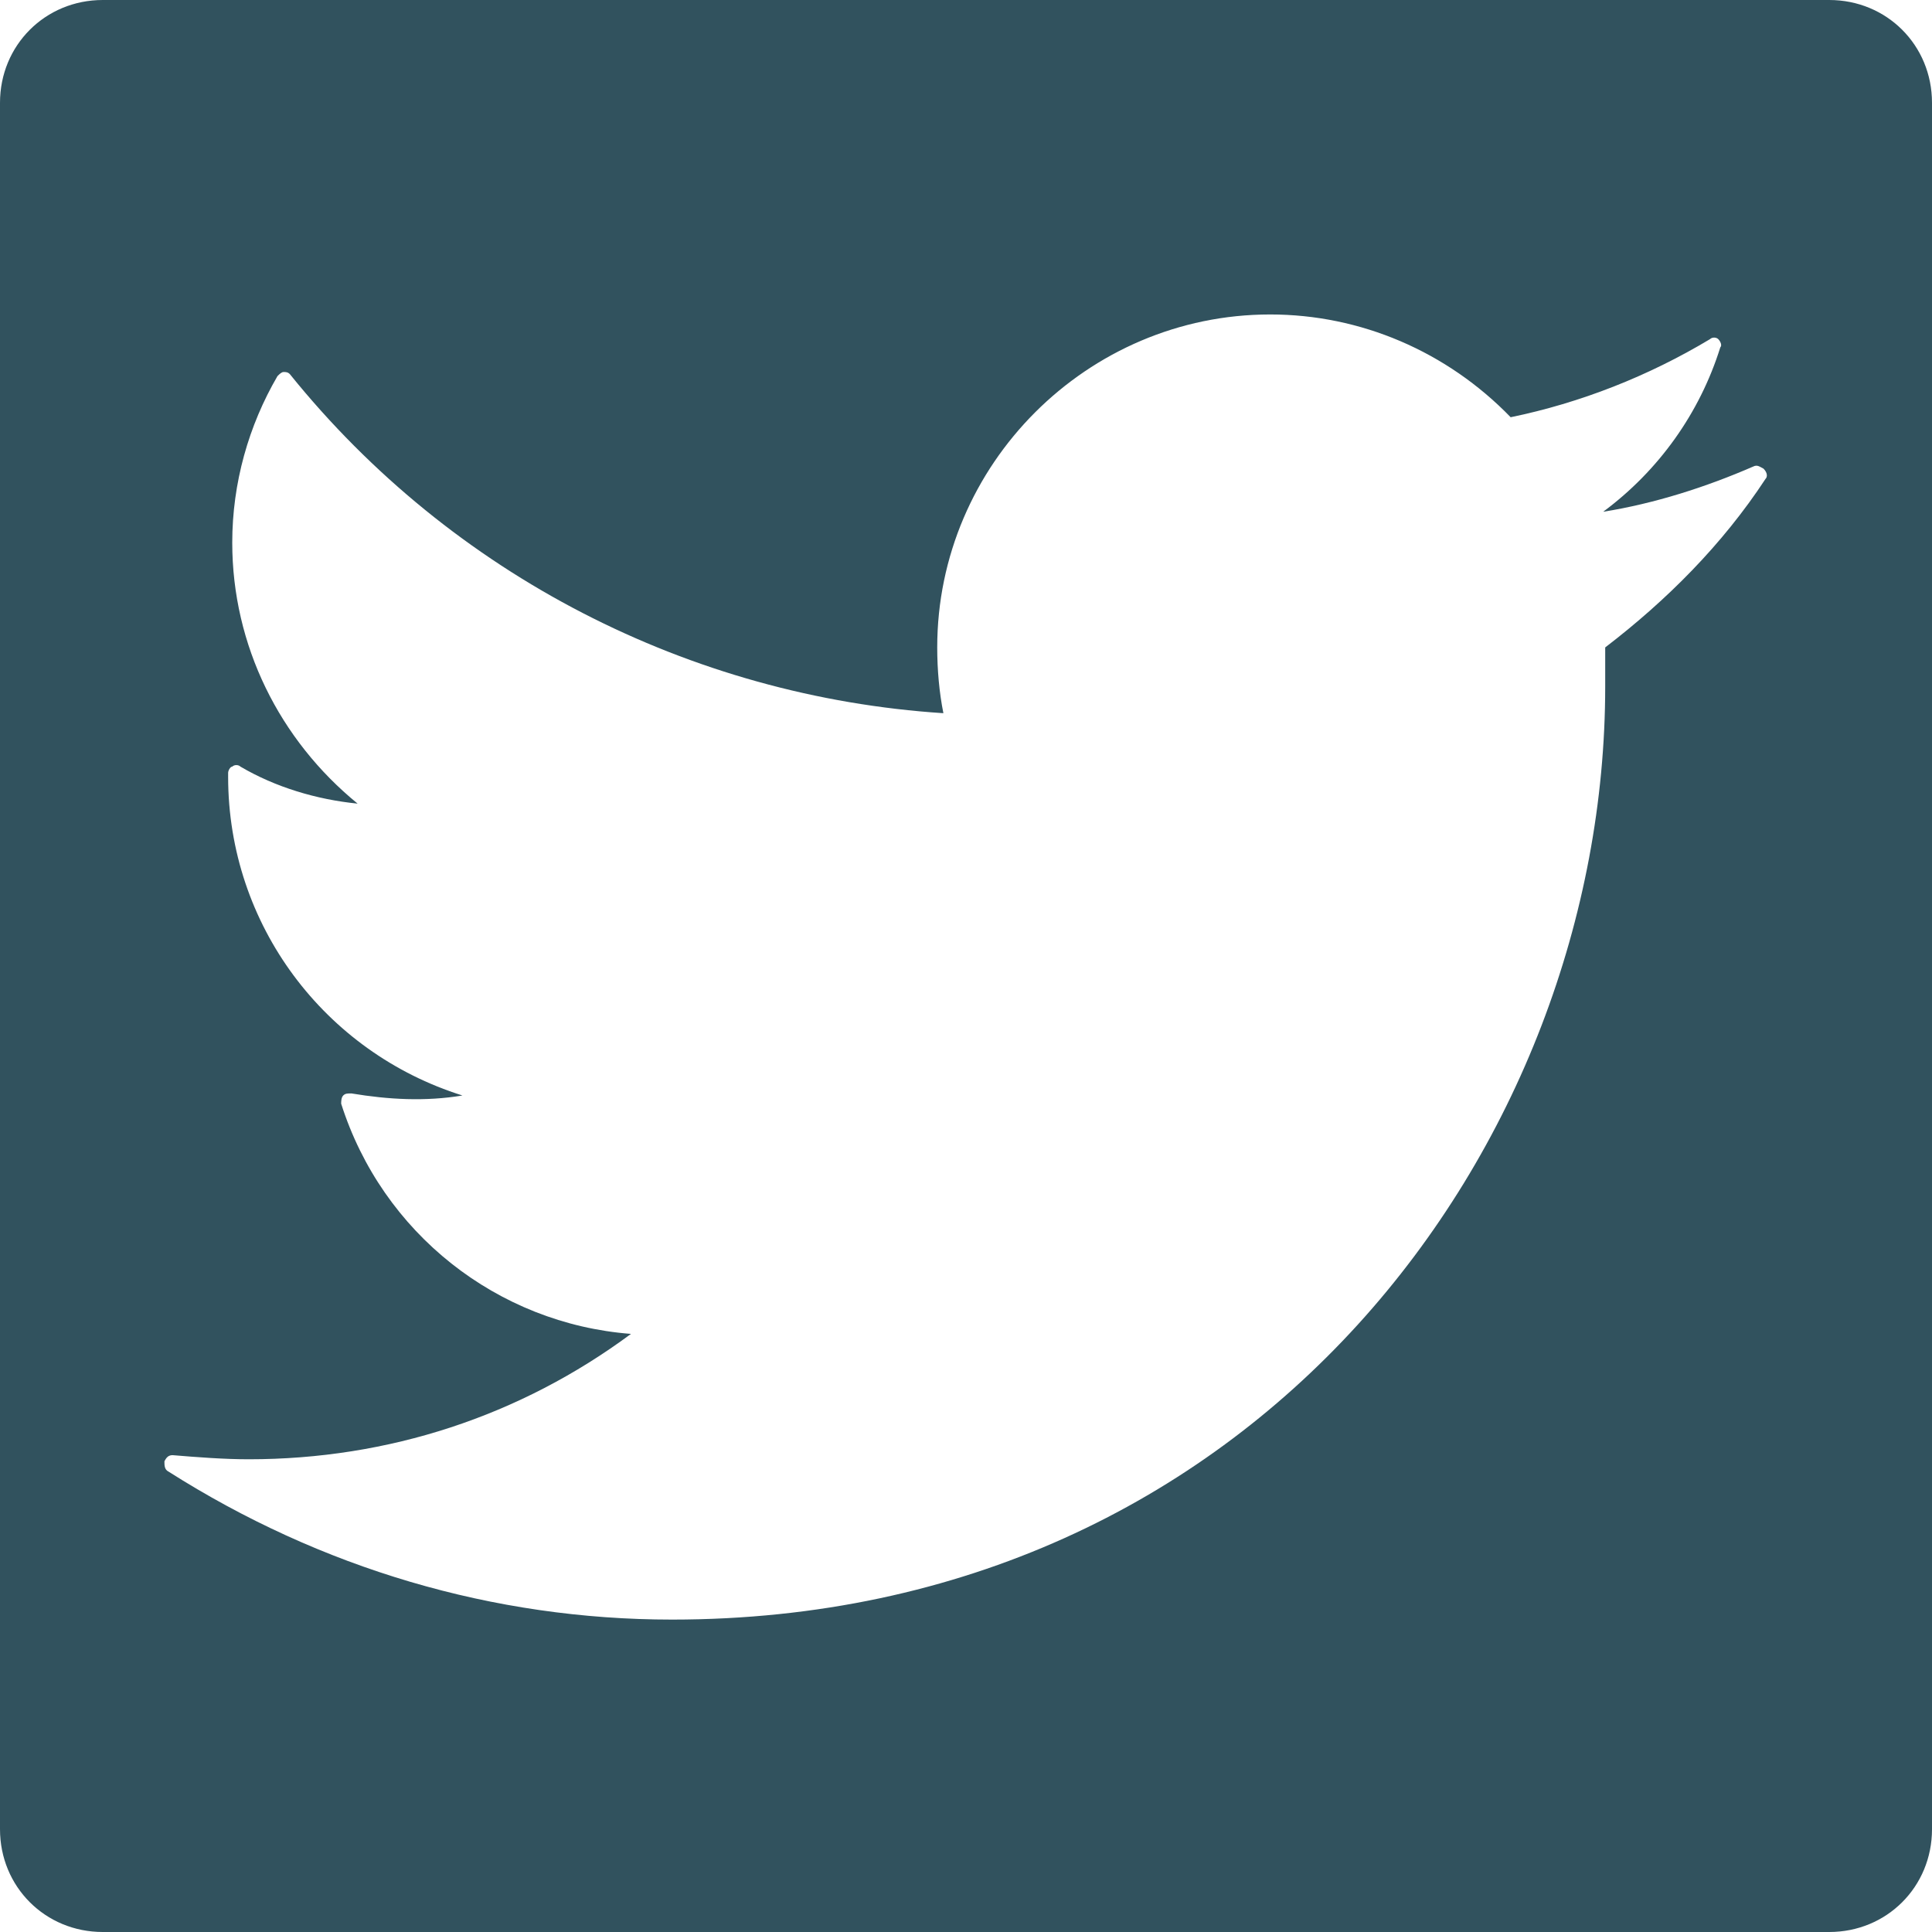 <?xml version="1.0" encoding="UTF-8"?> <!-- Generator: Adobe Illustrator 23.0.6, SVG Export Plug-In . SVG Version: 6.00 Build 0) --> <svg xmlns="http://www.w3.org/2000/svg" xmlns:xlink="http://www.w3.org/1999/xlink" id="Capa_1" x="0px" y="0px" viewBox="0 0 94 94" style="enable-background:new 0 0 94 94;" xml:space="preserve"> <style type="text/css"> .st0{fill:#31525E;} </style> <g> <path class="st0" d="M89,0H5C2.2,0,0,2.2,0,5v84c0,2.8,2.2,5,5,5h84c2.8,0,5-2.2,5-5V5C94,2.2,91.8,0,89,0z M85.9,23.3 c-2.1,3.2-4.8,5.9-7.8,8.2c0,0.6,0,1.2,0,1.9c0,22.3-17,45.4-45.4,45.4c-8.7,0-17.1-2.5-24.5-7.2c-0.2-0.1-0.2-0.3-0.2-0.5 c0.1-0.2,0.2-0.3,0.4-0.3c1.2,0.1,2.5,0.2,3.7,0.2c6.8,0,13.2-2.1,18.6-6.1c-6.5-0.5-12.1-4.9-14.1-11.2c0-0.1,0-0.3,0.1-0.4 c0.1-0.1,0.2-0.1,0.4-0.1c1.8,0.3,3.6,0.4,5.4,0.1c-6.7-2.1-11.4-8.3-11.4-15.5l0-0.2c0-0.1,0.1-0.3,0.2-0.3c0.1-0.1,0.3-0.1,0.4,0 c1.7,1,3.7,1.6,5.7,1.8c-3.8-3.1-6.1-7.7-6.1-12.7c0-2.9,0.8-5.7,2.2-8.1c0.1-0.1,0.2-0.2,0.3-0.2c0.1,0,0.2,0,0.3,0.1 C22,28,33.6,33.9,45.9,34.7c-0.2-1-0.3-2.1-0.3-3.2c0-8.9,7.3-16.2,16.2-16.2c4.4,0,8.6,1.8,11.7,5c3.4-0.7,6.7-2,9.7-3.8 c0.1-0.1,0.3-0.1,0.4,0c0.1,0.1,0.2,0.3,0.1,0.4c-1,3.2-3,6-5.7,8c2.5-0.4,5-1.2,7.3-2.2c0.2-0.1,0.3,0,0.5,0.1 C86,23,86,23.2,85.9,23.3z"></path> </g> </svg> 